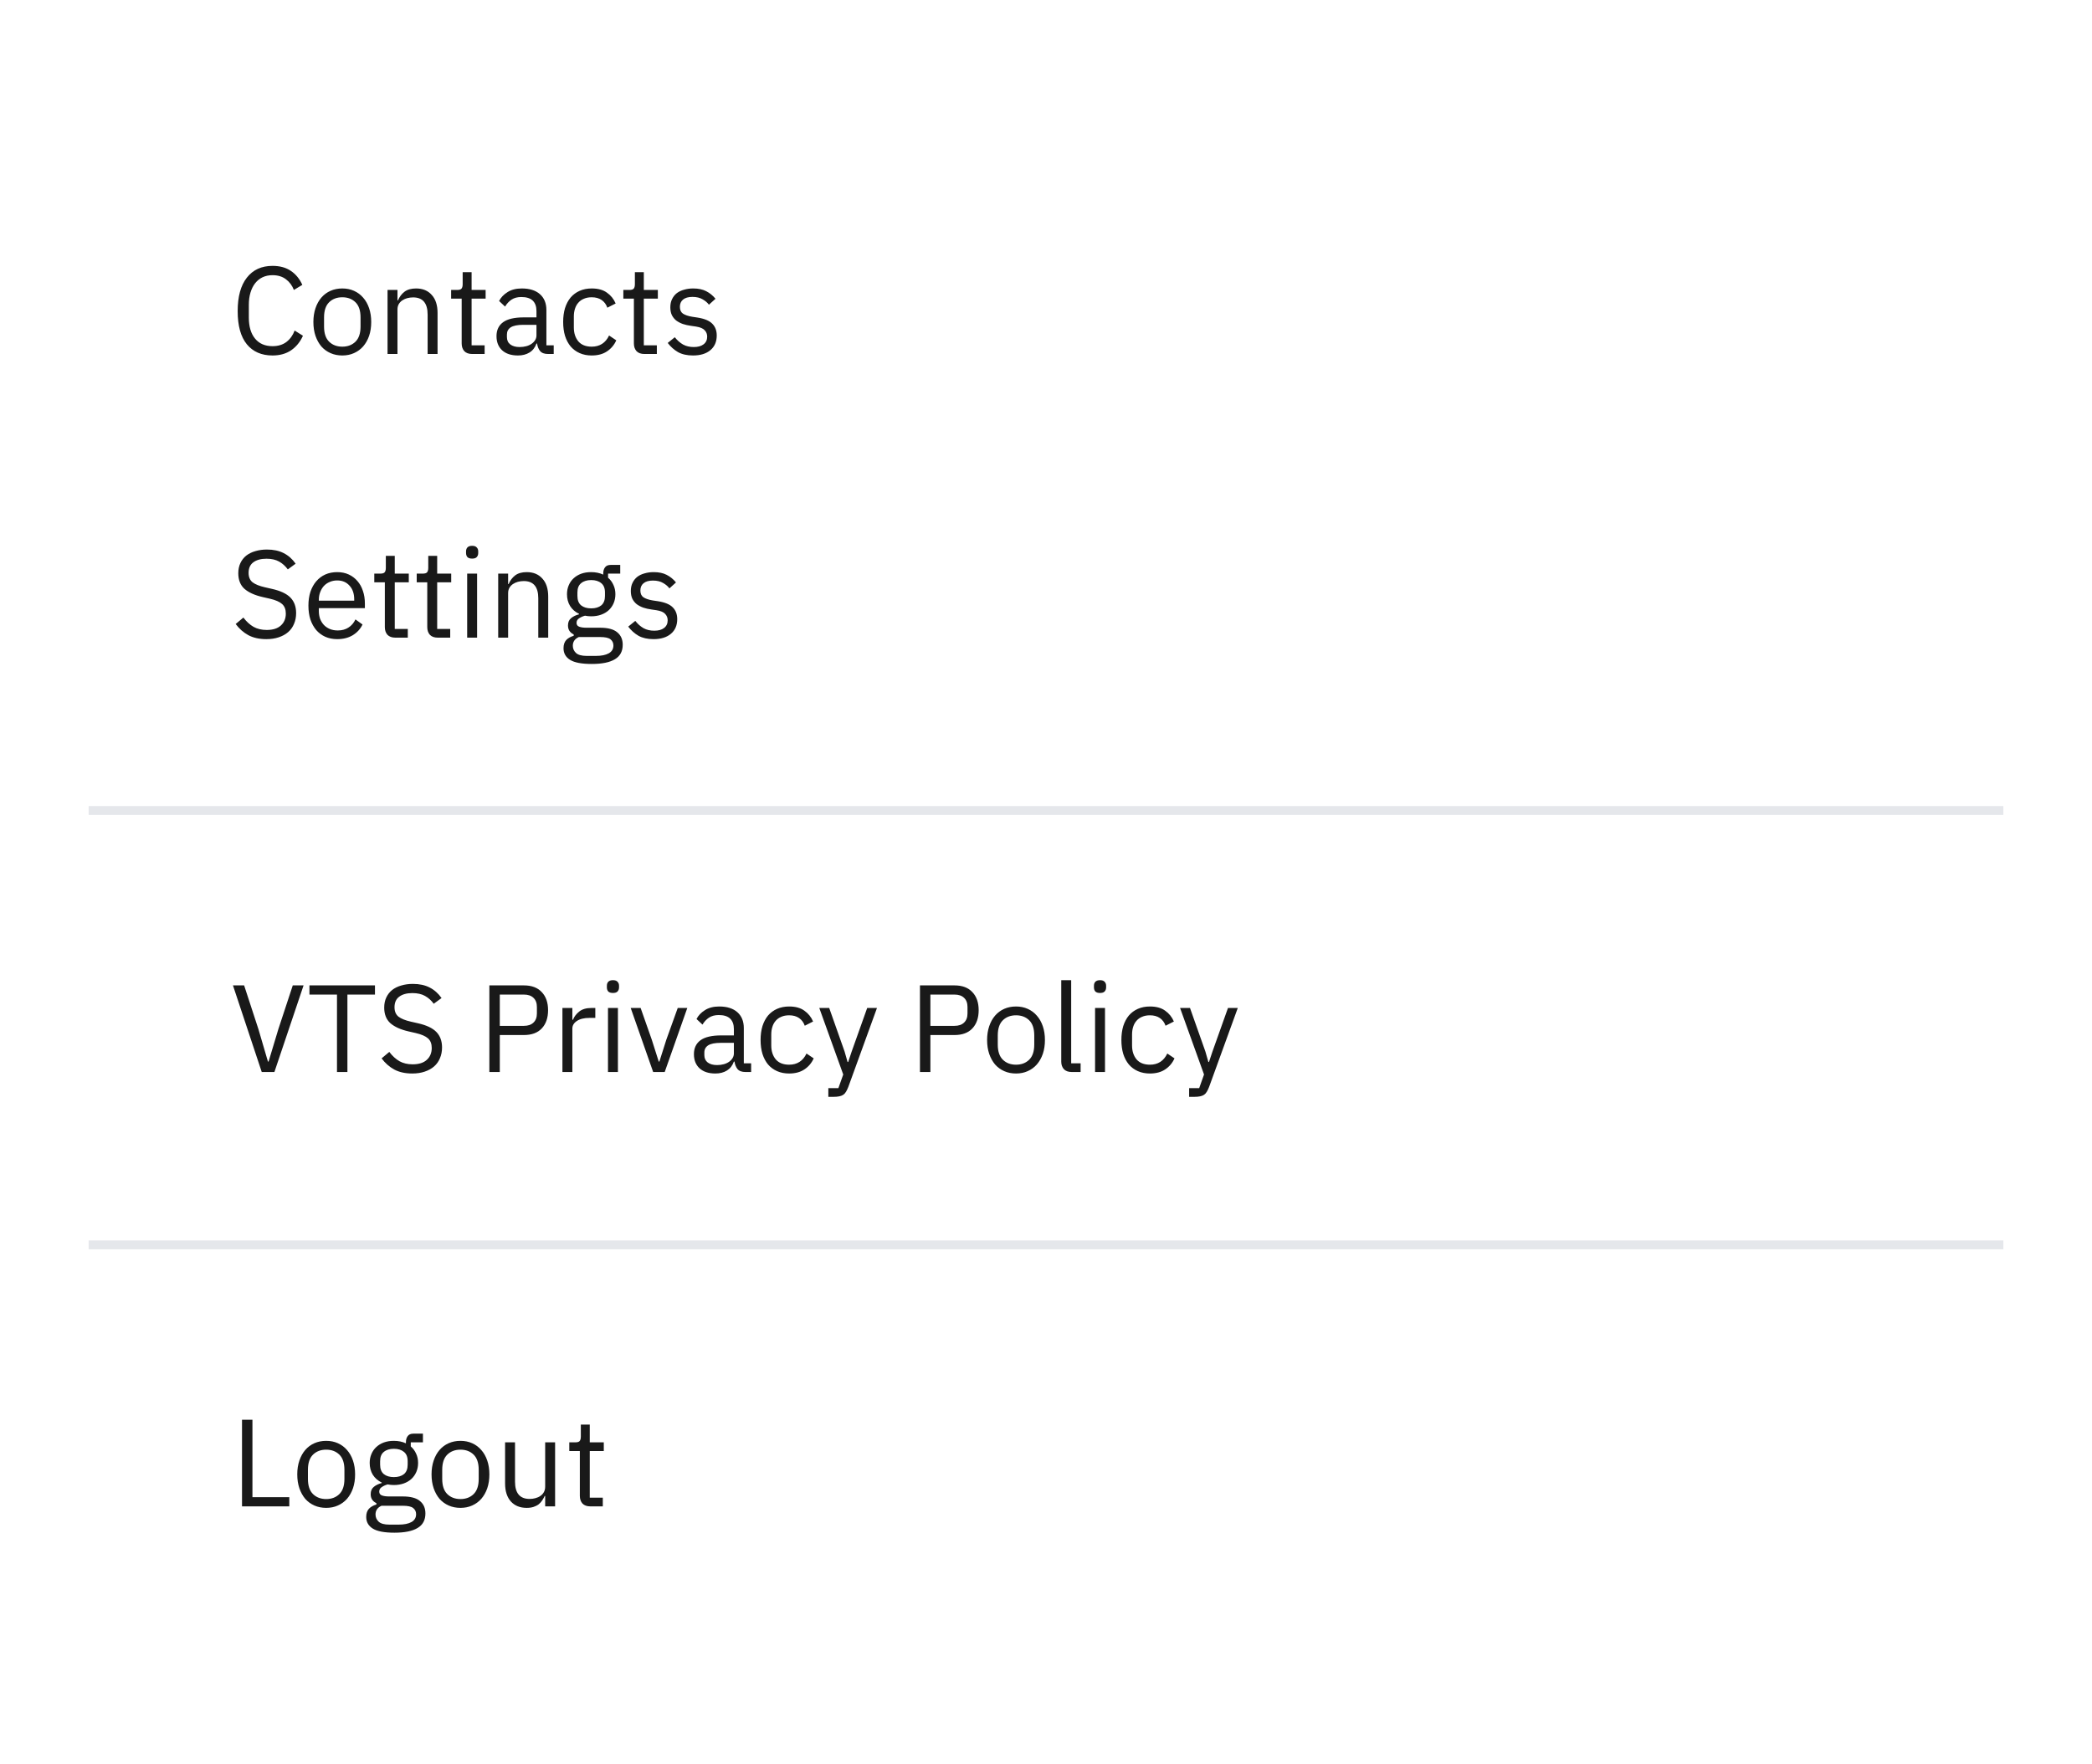 <svg width="236" height="199" viewBox="0 0 236 199" fill="none" xmlns="http://www.w3.org/2000/svg">
<g filter="url(#filter0_d_1212_10109)">
<rect x="10" y="10.933" width="216" height="178" rx="3" fill="white"/>
<rect width="200" height="40" transform="translate(18 10.933)" fill="white"/>
<path d="M30.746 40.101C29.505 40.101 28.539 39.681 27.848 38.841C27.157 37.992 26.812 36.746 26.812 35.103C26.812 33.46 27.157 32.2 27.848 31.323C28.539 30.436 29.505 29.993 30.746 29.993C31.567 29.993 32.253 30.18 32.804 30.553C33.364 30.926 33.798 31.454 34.106 32.135L33.154 32.709C32.958 32.205 32.659 31.804 32.258 31.505C31.857 31.197 31.353 31.043 30.746 31.043C30.326 31.043 29.948 31.122 29.612 31.281C29.285 31.44 29.005 31.668 28.772 31.967C28.548 32.256 28.375 32.606 28.254 33.017C28.133 33.418 28.072 33.871 28.072 34.375V35.831C28.072 36.839 28.305 37.628 28.772 38.197C29.239 38.766 29.897 39.051 30.746 39.051C31.371 39.051 31.894 38.892 32.314 38.575C32.734 38.248 33.042 37.819 33.238 37.287L34.176 37.875C33.868 38.566 33.425 39.112 32.846 39.513C32.267 39.905 31.567 40.101 30.746 40.101ZM38.615 40.101C38.13 40.101 37.687 40.012 37.285 39.835C36.884 39.658 36.539 39.406 36.249 39.079C35.969 38.743 35.75 38.346 35.591 37.889C35.433 37.422 35.353 36.9 35.353 36.321C35.353 35.752 35.433 35.234 35.591 34.767C35.75 34.3 35.969 33.904 36.249 33.577C36.539 33.241 36.884 32.984 37.285 32.807C37.687 32.63 38.13 32.541 38.615 32.541C39.101 32.541 39.539 32.63 39.931 32.807C40.333 32.984 40.678 33.241 40.967 33.577C41.257 33.904 41.481 34.3 41.639 34.767C41.798 35.234 41.877 35.752 41.877 36.321C41.877 36.9 41.798 37.422 41.639 37.889C41.481 38.346 41.257 38.743 40.967 39.079C40.678 39.406 40.333 39.658 39.931 39.835C39.539 40.012 39.101 40.101 38.615 40.101ZM38.615 39.107C39.222 39.107 39.717 38.92 40.099 38.547C40.482 38.174 40.673 37.604 40.673 36.839V35.803C40.673 35.038 40.482 34.468 40.099 34.095C39.717 33.722 39.222 33.535 38.615 33.535C38.009 33.535 37.514 33.722 37.131 34.095C36.749 34.468 36.557 35.038 36.557 35.803V36.839C36.557 37.604 36.749 38.174 37.131 38.547C37.514 38.92 38.009 39.107 38.615 39.107ZM43.719 39.933V32.709H44.839V33.885H44.895C45.073 33.474 45.32 33.148 45.637 32.905C45.964 32.662 46.398 32.541 46.939 32.541C47.686 32.541 48.274 32.784 48.703 33.269C49.142 33.745 49.361 34.422 49.361 35.299V39.933H48.241V35.495C48.241 34.198 47.695 33.549 46.603 33.549C46.379 33.549 46.16 33.577 45.945 33.633C45.74 33.689 45.553 33.773 45.385 33.885C45.217 33.997 45.082 34.142 44.979 34.319C44.886 34.487 44.839 34.688 44.839 34.921V39.933H43.719ZM53.272 39.933C52.88 39.933 52.582 39.826 52.376 39.611C52.18 39.387 52.082 39.098 52.082 38.743V33.689H50.892V32.709H51.564C51.807 32.709 51.97 32.662 52.054 32.569C52.148 32.466 52.194 32.294 52.194 32.051V30.707H53.202V32.709H54.784V33.689H53.202V38.953H54.672V39.933H53.272ZM61.834 39.933C61.414 39.933 61.111 39.821 60.925 39.597C60.747 39.373 60.635 39.093 60.589 38.757H60.519C60.36 39.205 60.099 39.541 59.734 39.765C59.37 39.989 58.937 40.101 58.432 40.101C57.667 40.101 57.07 39.905 56.641 39.513C56.221 39.121 56.011 38.589 56.011 37.917C56.011 37.236 56.258 36.713 56.752 36.349C57.257 35.985 58.036 35.803 59.09 35.803H60.519V35.089C60.519 34.576 60.379 34.184 60.099 33.913C59.819 33.642 59.389 33.507 58.81 33.507C58.372 33.507 58.003 33.605 57.705 33.801C57.415 33.997 57.172 34.258 56.977 34.585L56.304 33.955C56.501 33.563 56.813 33.232 57.242 32.961C57.672 32.681 58.213 32.541 58.867 32.541C59.744 32.541 60.425 32.756 60.91 33.185C61.396 33.614 61.639 34.212 61.639 34.977V38.953H62.465V39.933H61.834ZM58.614 39.149C58.895 39.149 59.151 39.116 59.385 39.051C59.618 38.986 59.819 38.892 59.986 38.771C60.154 38.65 60.285 38.51 60.379 38.351C60.472 38.192 60.519 38.02 60.519 37.833V36.643H59.035C58.391 36.643 57.919 36.736 57.62 36.923C57.331 37.11 57.187 37.38 57.187 37.735V38.029C57.187 38.384 57.312 38.659 57.565 38.855C57.826 39.051 58.176 39.149 58.614 39.149ZM66.751 40.101C66.247 40.101 65.794 40.012 65.393 39.835C64.992 39.658 64.651 39.406 64.371 39.079C64.1 38.752 63.89 38.356 63.741 37.889C63.601 37.422 63.531 36.9 63.531 36.321C63.531 35.742 63.601 35.22 63.741 34.753C63.89 34.286 64.1 33.89 64.371 33.563C64.651 33.236 64.992 32.984 65.393 32.807C65.794 32.63 66.247 32.541 66.751 32.541C67.47 32.541 68.044 32.7 68.473 33.017C68.912 33.325 69.238 33.731 69.453 34.235L68.515 34.711C68.384 34.338 68.17 34.048 67.871 33.843C67.572 33.638 67.199 33.535 66.751 33.535C66.415 33.535 66.121 33.591 65.869 33.703C65.617 33.806 65.407 33.955 65.239 34.151C65.071 34.338 64.945 34.566 64.861 34.837C64.777 35.098 64.735 35.388 64.735 35.705V36.937C64.735 37.572 64.903 38.094 65.239 38.505C65.584 38.906 66.088 39.107 66.751 39.107C67.656 39.107 68.31 38.687 68.711 37.847L69.523 38.393C69.29 38.916 68.94 39.331 68.473 39.639C68.016 39.947 67.442 40.101 66.751 40.101ZM72.7 39.933C72.308 39.933 72.009 39.826 71.804 39.611C71.608 39.387 71.51 39.098 71.51 38.743V33.689H70.32V32.709H70.992C71.235 32.709 71.398 32.662 71.482 32.569C71.575 32.466 71.622 32.294 71.622 32.051V30.707H72.63V32.709H74.212V33.689H72.63V38.953H74.1V39.933H72.7ZM78.182 40.101C77.51 40.101 76.946 39.975 76.488 39.723C76.04 39.462 75.653 39.116 75.326 38.687L76.124 38.043C76.404 38.398 76.717 38.673 77.062 38.869C77.408 39.056 77.809 39.149 78.266 39.149C78.742 39.149 79.111 39.046 79.372 38.841C79.643 38.636 79.778 38.346 79.778 37.973C79.778 37.693 79.685 37.455 79.498 37.259C79.321 37.054 78.994 36.914 78.518 36.839L77.944 36.755C77.608 36.708 77.3 36.638 77.02 36.545C76.74 36.442 76.493 36.312 76.278 36.153C76.073 35.985 75.91 35.78 75.788 35.537C75.676 35.294 75.62 35.005 75.62 34.669C75.62 34.314 75.686 34.006 75.816 33.745C75.947 33.474 76.124 33.25 76.348 33.073C76.582 32.896 76.857 32.765 77.174 32.681C77.492 32.588 77.832 32.541 78.196 32.541C78.784 32.541 79.274 32.644 79.666 32.849C80.068 33.054 80.418 33.339 80.716 33.703L79.974 34.375C79.816 34.151 79.582 33.95 79.274 33.773C78.966 33.586 78.579 33.493 78.112 33.493C77.646 33.493 77.291 33.596 77.048 33.801C76.815 33.997 76.698 34.268 76.698 34.613C76.698 34.968 76.815 35.224 77.048 35.383C77.291 35.542 77.636 35.658 78.084 35.733L78.644 35.817C79.447 35.938 80.016 36.172 80.352 36.517C80.688 36.853 80.856 37.296 80.856 37.847C80.856 38.547 80.618 39.098 80.142 39.499C79.666 39.9 79.013 40.101 78.182 40.101Z" fill="#191919"/>
<rect width="200" height="32" transform="translate(18 50.933)" fill="white"/>
<path d="M30.046 72.101C29.253 72.101 28.576 71.952 28.016 71.653C27.456 71.345 26.98 70.925 26.588 70.393L27.456 69.665C27.801 70.122 28.184 70.472 28.604 70.715C29.024 70.948 29.519 71.065 30.088 71.065C30.788 71.065 31.32 70.897 31.684 70.561C32.057 70.225 32.244 69.777 32.244 69.217C32.244 68.75 32.104 68.391 31.824 68.139C31.544 67.887 31.082 67.686 30.438 67.537L29.64 67.355C28.744 67.15 28.058 66.842 27.582 66.431C27.115 66.011 26.882 65.423 26.882 64.667C26.882 64.238 26.961 63.855 27.12 63.519C27.279 63.183 27.498 62.903 27.778 62.679C28.067 62.455 28.408 62.287 28.8 62.175C29.201 62.054 29.64 61.993 30.116 61.993C30.853 61.993 31.483 62.128 32.006 62.399C32.538 62.67 32.986 63.066 33.35 63.589L32.468 64.233C32.197 63.86 31.871 63.566 31.488 63.351C31.105 63.136 30.629 63.029 30.06 63.029C29.435 63.029 28.94 63.164 28.576 63.435C28.221 63.696 28.044 64.093 28.044 64.625C28.044 65.092 28.193 65.446 28.492 65.689C28.8 65.922 29.262 66.109 29.878 66.249L30.676 66.431C31.637 66.646 32.333 66.972 32.762 67.411C33.191 67.85 33.406 68.433 33.406 69.161C33.406 69.609 33.327 70.015 33.168 70.379C33.019 70.743 32.799 71.051 32.51 71.303C32.221 71.555 31.866 71.751 31.446 71.891C31.035 72.031 30.569 72.101 30.046 72.101ZM38.041 72.101C37.546 72.101 37.098 72.012 36.697 71.835C36.305 71.658 35.964 71.406 35.675 71.079C35.395 70.743 35.175 70.346 35.017 69.889C34.867 69.422 34.793 68.9 34.793 68.321C34.793 67.752 34.867 67.234 35.017 66.767C35.175 66.3 35.395 65.904 35.675 65.577C35.964 65.241 36.305 64.984 36.697 64.807C37.098 64.63 37.546 64.541 38.041 64.541C38.526 64.541 38.96 64.63 39.343 64.807C39.725 64.984 40.052 65.232 40.323 65.549C40.593 65.857 40.799 66.226 40.939 66.655C41.088 67.084 41.163 67.556 41.163 68.069V68.601H35.969V68.937C35.969 69.245 36.015 69.534 36.109 69.805C36.211 70.066 36.351 70.295 36.529 70.491C36.715 70.687 36.939 70.841 37.201 70.953C37.471 71.065 37.775 71.121 38.111 71.121C38.568 71.121 38.965 71.014 39.301 70.799C39.646 70.584 39.912 70.276 40.099 69.875L40.897 70.449C40.663 70.944 40.299 71.345 39.805 71.653C39.31 71.952 38.722 72.101 38.041 72.101ZM38.041 65.479C37.733 65.479 37.453 65.535 37.201 65.647C36.949 65.75 36.729 65.899 36.543 66.095C36.365 66.291 36.225 66.524 36.123 66.795C36.02 67.056 35.969 67.346 35.969 67.663V67.761H39.959V67.607C39.959 66.963 39.781 66.45 39.427 66.067C39.081 65.675 38.619 65.479 38.041 65.479ZM44.604 71.933C44.212 71.933 43.914 71.826 43.708 71.611C43.512 71.387 43.414 71.098 43.414 70.743V65.689H42.224V64.709H42.896C43.139 64.709 43.302 64.662 43.386 64.569C43.48 64.466 43.526 64.294 43.526 64.051V62.707H44.534V64.709H46.116V65.689H44.534V70.953H46.004V71.933H44.604ZM49.389 71.933C48.998 71.933 48.699 71.826 48.493 71.611C48.297 71.387 48.2 71.098 48.2 70.743V65.689H47.01V64.709H47.681C47.924 64.709 48.087 64.662 48.172 64.569C48.265 64.466 48.312 64.294 48.312 64.051V62.707H49.319V64.709H50.901V65.689H49.319V70.953H50.789V71.933H49.389ZM53.262 63.015C53.019 63.015 52.842 62.959 52.73 62.847C52.627 62.726 52.576 62.572 52.576 62.385V62.203C52.576 62.016 52.627 61.867 52.73 61.755C52.842 61.634 53.019 61.573 53.262 61.573C53.504 61.573 53.677 61.634 53.78 61.755C53.892 61.867 53.948 62.016 53.948 62.203V62.385C53.948 62.572 53.892 62.726 53.78 62.847C53.677 62.959 53.504 63.015 53.262 63.015ZM52.702 64.709H53.822V71.933H52.702V64.709ZM56.202 71.933V64.709H57.322V65.885H57.378C57.555 65.474 57.802 65.148 58.12 64.905C58.446 64.662 58.88 64.541 59.422 64.541C60.168 64.541 60.756 64.784 61.186 65.269C61.624 65.745 61.844 66.422 61.844 67.299V71.933H60.724V67.495C60.724 66.198 60.178 65.549 59.086 65.549C58.862 65.549 58.642 65.577 58.428 65.633C58.222 65.689 58.036 65.773 57.868 65.885C57.7 65.997 57.564 66.142 57.462 66.319C57.368 66.487 57.322 66.688 57.322 66.921V71.933H56.202ZM70.249 72.731C70.249 73.478 69.955 74.024 69.367 74.369C68.788 74.724 67.915 74.901 66.749 74.901C65.619 74.901 64.807 74.747 64.313 74.439C63.818 74.131 63.571 73.692 63.571 73.123C63.571 72.731 63.673 72.423 63.879 72.199C64.084 71.984 64.364 71.826 64.719 71.723V71.569C64.289 71.364 64.075 71.028 64.075 70.561C64.075 70.197 64.191 69.922 64.425 69.735C64.658 69.539 64.957 69.394 65.321 69.301V69.245C64.891 69.04 64.555 68.746 64.313 68.363C64.079 67.98 63.963 67.537 63.963 67.033C63.963 66.669 64.028 66.333 64.159 66.025C64.289 65.717 64.471 65.456 64.705 65.241C64.947 65.017 65.232 64.844 65.559 64.723C65.895 64.602 66.268 64.541 66.679 64.541C67.192 64.541 67.649 64.634 68.051 64.821V64.695C68.051 64.415 68.116 64.186 68.247 64.009C68.377 63.822 68.592 63.729 68.891 63.729H69.969V64.709H68.597V65.171C68.858 65.395 69.059 65.666 69.199 65.983C69.348 66.291 69.423 66.641 69.423 67.033C69.423 67.397 69.357 67.733 69.227 68.041C69.096 68.349 68.909 68.615 68.667 68.839C68.433 69.054 68.149 69.222 67.813 69.343C67.477 69.464 67.103 69.525 66.693 69.525C66.459 69.525 66.226 69.502 65.993 69.455C65.75 69.52 65.531 69.618 65.335 69.749C65.139 69.87 65.041 70.043 65.041 70.267C65.041 70.482 65.143 70.626 65.349 70.701C65.554 70.776 65.82 70.813 66.147 70.813H67.687C68.583 70.813 69.231 70.986 69.633 71.331C70.043 71.667 70.249 72.134 70.249 72.731ZM69.199 72.815C69.199 72.526 69.087 72.292 68.863 72.115C68.648 71.947 68.261 71.863 67.701 71.863H65.293C64.845 72.068 64.621 72.395 64.621 72.843C64.621 73.16 64.737 73.431 64.971 73.655C65.213 73.879 65.619 73.991 66.189 73.991H67.225C67.85 73.991 68.335 73.893 68.681 73.697C69.026 73.501 69.199 73.207 69.199 72.815ZM66.693 68.629C67.169 68.629 67.547 68.517 67.827 68.293C68.107 68.06 68.247 67.705 68.247 67.229V66.837C68.247 66.361 68.107 66.011 67.827 65.787C67.547 65.554 67.169 65.437 66.693 65.437C66.217 65.437 65.839 65.554 65.559 65.787C65.279 66.011 65.139 66.361 65.139 66.837V67.229C65.139 67.705 65.279 68.06 65.559 68.293C65.839 68.517 66.217 68.629 66.693 68.629ZM73.725 72.101C73.053 72.101 72.489 71.975 72.031 71.723C71.583 71.462 71.196 71.116 70.869 70.687L71.667 70.043C71.947 70.398 72.26 70.673 72.605 70.869C72.951 71.056 73.352 71.149 73.809 71.149C74.285 71.149 74.654 71.046 74.915 70.841C75.186 70.636 75.321 70.346 75.321 69.973C75.321 69.693 75.228 69.455 75.041 69.259C74.864 69.054 74.537 68.914 74.061 68.839L73.487 68.755C73.151 68.708 72.843 68.638 72.563 68.545C72.283 68.442 72.036 68.312 71.821 68.153C71.616 67.985 71.453 67.78 71.331 67.537C71.219 67.294 71.163 67.005 71.163 66.669C71.163 66.314 71.229 66.006 71.359 65.745C71.49 65.474 71.667 65.25 71.891 65.073C72.125 64.896 72.4 64.765 72.717 64.681C73.035 64.588 73.375 64.541 73.739 64.541C74.327 64.541 74.817 64.644 75.209 64.849C75.611 65.054 75.961 65.339 76.259 65.703L75.517 66.375C75.359 66.151 75.125 65.95 74.817 65.773C74.509 65.586 74.122 65.493 73.655 65.493C73.189 65.493 72.834 65.596 72.591 65.801C72.358 65.997 72.241 66.268 72.241 66.613C72.241 66.968 72.358 67.224 72.591 67.383C72.834 67.542 73.179 67.658 73.627 67.733L74.187 67.817C74.99 67.938 75.559 68.172 75.895 68.517C76.231 68.853 76.399 69.296 76.399 69.847C76.399 70.547 76.161 71.098 75.685 71.499C75.209 71.9 74.556 72.101 73.725 72.101Z" fill="#191919"/>
<rect x="10" y="90.933" width="216" height="1" fill="#E5E7EB"/>
<rect width="200" height="32" transform="translate(18 99.933)" fill="white"/>
<path d="M29.528 120.933L26.28 111.161H27.54L29.15 116.089L30.228 119.757H30.298L31.404 116.089L33.028 111.161H34.246L30.956 120.933H29.528ZM39.192 112.197V120.933H38.016V112.197H34.908V111.161H42.3V112.197H39.192ZM46.507 121.101C45.714 121.101 45.037 120.952 44.477 120.653C43.917 120.345 43.441 119.925 43.049 119.393L43.917 118.665C44.262 119.122 44.645 119.472 45.065 119.715C45.485 119.948 45.98 120.065 46.549 120.065C47.249 120.065 47.781 119.897 48.145 119.561C48.518 119.225 48.705 118.777 48.705 118.217C48.705 117.75 48.565 117.391 48.285 117.139C48.005 116.887 47.543 116.686 46.899 116.537L46.101 116.355C45.205 116.15 44.519 115.842 44.043 115.431C43.576 115.011 43.343 114.423 43.343 113.667C43.343 113.238 43.422 112.855 43.581 112.519C43.74 112.183 43.959 111.903 44.239 111.679C44.528 111.455 44.869 111.287 45.261 111.175C45.662 111.054 46.101 110.993 46.577 110.993C47.314 110.993 47.944 111.128 48.467 111.399C48.999 111.67 49.447 112.066 49.811 112.589L48.929 113.233C48.658 112.86 48.332 112.566 47.949 112.351C47.566 112.136 47.09 112.029 46.521 112.029C45.896 112.029 45.401 112.164 45.037 112.435C44.682 112.696 44.505 113.093 44.505 113.625C44.505 114.092 44.654 114.446 44.953 114.689C45.261 114.922 45.723 115.109 46.339 115.249L47.137 115.431C48.098 115.646 48.794 115.972 49.223 116.411C49.652 116.85 49.867 117.433 49.867 118.161C49.867 118.609 49.788 119.015 49.629 119.379C49.48 119.743 49.26 120.051 48.971 120.303C48.682 120.555 48.327 120.751 47.907 120.891C47.496 121.031 47.03 121.101 46.507 121.101ZM55.206 120.933V111.161H59.098C59.976 111.161 60.648 111.413 61.114 111.917C61.59 112.412 61.828 113.093 61.828 113.961C61.828 114.829 61.59 115.515 61.114 116.019C60.648 116.514 59.976 116.761 59.098 116.761H56.382V120.933H55.206ZM56.382 115.725H59.098C59.565 115.725 59.924 115.604 60.176 115.361C60.438 115.118 60.568 114.773 60.568 114.325V113.597C60.568 113.149 60.438 112.804 60.176 112.561C59.924 112.318 59.565 112.197 59.098 112.197H56.382V115.725ZM63.448 120.933V113.709H64.568V115.039H64.638C64.769 114.694 65.002 114.386 65.338 114.115C65.674 113.844 66.136 113.709 66.724 113.709H67.158V114.829H66.5C65.893 114.829 65.417 114.946 65.072 115.179C64.736 115.403 64.568 115.688 64.568 116.033V120.933H63.448ZM69.148 112.015C68.906 112.015 68.728 111.959 68.616 111.847C68.514 111.726 68.462 111.572 68.462 111.385V111.203C68.462 111.016 68.514 110.867 68.616 110.755C68.728 110.634 68.906 110.573 69.148 110.573C69.391 110.573 69.564 110.634 69.666 110.755C69.778 110.867 69.834 111.016 69.834 111.203V111.385C69.834 111.572 69.778 111.726 69.666 111.847C69.564 111.959 69.391 112.015 69.148 112.015ZM68.588 113.709H69.708V120.933H68.588V113.709ZM73.684 120.933L71.15 113.709H72.27L73.53 117.293L74.314 119.757H74.384L75.168 117.293L76.456 113.709H77.534L74.986 120.933H73.684ZM84.106 120.933C83.686 120.933 83.383 120.821 83.196 120.597C83.019 120.373 82.907 120.093 82.86 119.757H82.79C82.631 120.205 82.37 120.541 82.006 120.765C81.642 120.989 81.208 121.101 80.704 121.101C79.939 121.101 79.341 120.905 78.912 120.513C78.492 120.121 78.282 119.589 78.282 118.917C78.282 118.236 78.529 117.713 79.024 117.349C79.528 116.985 80.307 116.803 81.362 116.803H82.79V116.089C82.79 115.576 82.65 115.184 82.37 114.913C82.09 114.642 81.661 114.507 81.082 114.507C80.643 114.507 80.275 114.605 79.976 114.801C79.687 114.997 79.444 115.258 79.248 115.585L78.576 114.955C78.772 114.563 79.085 114.232 79.514 113.961C79.943 113.681 80.485 113.541 81.138 113.541C82.015 113.541 82.697 113.756 83.182 114.185C83.667 114.614 83.91 115.212 83.91 115.977V119.953H84.736V120.933H84.106ZM80.886 120.149C81.166 120.149 81.423 120.116 81.656 120.051C81.889 119.986 82.09 119.892 82.258 119.771C82.426 119.65 82.557 119.51 82.65 119.351C82.743 119.192 82.79 119.02 82.79 118.833V117.643H81.306C80.662 117.643 80.191 117.736 79.892 117.923C79.603 118.11 79.458 118.38 79.458 118.735V119.029C79.458 119.384 79.584 119.659 79.836 119.855C80.097 120.051 80.447 120.149 80.886 120.149ZM89.022 121.101C88.519 121.101 88.066 121.012 87.665 120.835C87.263 120.658 86.922 120.406 86.642 120.079C86.372 119.752 86.162 119.356 86.013 118.889C85.873 118.422 85.802 117.9 85.802 117.321C85.802 116.742 85.873 116.22 86.013 115.753C86.162 115.286 86.372 114.89 86.642 114.563C86.922 114.236 87.263 113.984 87.665 113.807C88.066 113.63 88.519 113.541 89.022 113.541C89.741 113.541 90.315 113.7 90.745 114.017C91.183 114.325 91.51 114.731 91.725 115.235L90.787 115.711C90.656 115.338 90.441 115.048 90.142 114.843C89.844 114.638 89.471 114.535 89.022 114.535C88.686 114.535 88.392 114.591 88.141 114.703C87.888 114.806 87.678 114.955 87.51 115.151C87.343 115.338 87.216 115.566 87.132 115.837C87.049 116.098 87.007 116.388 87.007 116.705V117.937C87.007 118.572 87.174 119.094 87.51 119.505C87.856 119.906 88.36 120.107 89.022 120.107C89.928 120.107 90.581 119.687 90.983 118.847L91.794 119.393C91.561 119.916 91.211 120.331 90.745 120.639C90.287 120.947 89.713 121.101 89.022 121.101ZM97.828 113.709H98.933L95.7 122.613C95.615 122.828 95.531 123.005 95.448 123.145C95.364 123.294 95.261 123.411 95.139 123.495C95.018 123.579 94.864 123.64 94.677 123.677C94.5 123.714 94.281 123.733 94.019 123.733H93.445V122.753H94.579L95.126 121.213L92.424 113.709H93.543L95.279 118.623L95.615 119.799H95.686L96.078 118.623L97.828 113.709ZM103.782 120.933V111.161H107.674C108.552 111.161 109.224 111.413 109.69 111.917C110.166 112.412 110.404 113.093 110.404 113.961C110.404 114.829 110.166 115.515 109.69 116.019C109.224 116.514 108.552 116.761 107.674 116.761H104.958V120.933H103.782ZM104.958 115.725H107.674C108.141 115.725 108.5 115.604 108.752 115.361C109.014 115.118 109.144 114.773 109.144 114.325V113.597C109.144 113.149 109.014 112.804 108.752 112.561C108.5 112.318 108.141 112.197 107.674 112.197H104.958V115.725ZM114.617 121.101C114.132 121.101 113.689 121.012 113.287 120.835C112.886 120.658 112.541 120.406 112.251 120.079C111.971 119.743 111.752 119.346 111.593 118.889C111.435 118.422 111.355 117.9 111.355 117.321C111.355 116.752 111.435 116.234 111.593 115.767C111.752 115.3 111.971 114.904 112.251 114.577C112.541 114.241 112.886 113.984 113.287 113.807C113.689 113.63 114.132 113.541 114.617 113.541C115.103 113.541 115.541 113.63 115.933 113.807C116.335 113.984 116.68 114.241 116.969 114.577C117.259 114.904 117.483 115.3 117.641 115.767C117.8 116.234 117.879 116.752 117.879 117.321C117.879 117.9 117.8 118.422 117.641 118.889C117.483 119.346 117.259 119.743 116.969 120.079C116.68 120.406 116.335 120.658 115.933 120.835C115.541 121.012 115.103 121.101 114.617 121.101ZM114.617 120.107C115.224 120.107 115.719 119.92 116.101 119.547C116.484 119.174 116.675 118.604 116.675 117.839V116.803C116.675 116.038 116.484 115.468 116.101 115.095C115.719 114.722 115.224 114.535 114.617 114.535C114.011 114.535 113.516 114.722 113.133 115.095C112.751 115.468 112.559 116.038 112.559 116.803V117.839C112.559 118.604 112.751 119.174 113.133 119.547C113.516 119.92 114.011 120.107 114.617 120.107ZM120.911 120.933C120.519 120.933 120.221 120.826 120.015 120.611C119.819 120.387 119.721 120.107 119.721 119.771V110.573H120.841V119.953H121.905V120.933H120.911ZM124.096 112.015C123.853 112.015 123.676 111.959 123.564 111.847C123.461 111.726 123.41 111.572 123.41 111.385V111.203C123.41 111.016 123.461 110.867 123.564 110.755C123.676 110.634 123.853 110.573 124.096 110.573C124.338 110.573 124.511 110.634 124.614 110.755C124.726 110.867 124.782 111.016 124.782 111.203V111.385C124.782 111.572 124.726 111.726 124.614 111.847C124.511 111.959 124.338 112.015 124.096 112.015ZM123.536 113.709H124.656V120.933H123.536V113.709ZM129.724 121.101C129.22 121.101 128.767 121.012 128.366 120.835C127.964 120.658 127.624 120.406 127.344 120.079C127.073 119.752 126.863 119.356 126.714 118.889C126.574 118.422 126.504 117.9 126.504 117.321C126.504 116.742 126.574 116.22 126.714 115.753C126.863 115.286 127.073 114.89 127.344 114.563C127.624 114.236 127.964 113.984 128.366 113.807C128.767 113.63 129.22 113.541 129.724 113.541C130.442 113.541 131.016 113.7 131.446 114.017C131.884 114.325 132.211 114.731 132.426 115.235L131.488 115.711C131.357 115.338 131.142 115.048 130.844 114.843C130.545 114.638 130.172 114.535 129.724 114.535C129.388 114.535 129.094 114.591 128.842 114.703C128.59 114.806 128.38 114.955 128.212 115.151C128.044 115.338 127.918 115.566 127.834 115.837C127.75 116.098 127.708 116.388 127.708 116.705V117.937C127.708 118.572 127.876 119.094 128.212 119.505C128.557 119.906 129.061 120.107 129.724 120.107C130.629 120.107 131.282 119.687 131.684 118.847L132.496 119.393C132.262 119.916 131.912 120.331 131.446 120.639C130.988 120.947 130.414 121.101 129.724 121.101ZM138.529 113.709H139.635L136.401 122.613C136.317 122.828 136.233 123.005 136.149 123.145C136.065 123.294 135.962 123.411 135.841 123.495C135.719 123.579 135.565 123.64 135.379 123.677C135.201 123.714 134.982 123.733 134.721 123.733H134.147V122.753H135.281L135.827 121.213L133.125 113.709H134.245L135.981 118.623L136.317 119.799H136.387L136.779 118.623L138.529 113.709Z" fill="#191919"/>
<rect x="10" y="139.933" width="216" height="1" fill="#E5E7EB"/>
<rect width="200" height="32" transform="translate(18 148.933)" fill="white"/>
<path d="M27.302 169.933V160.161H28.478V168.897H32.636V169.933H27.302ZM36.797 170.101C36.312 170.101 35.868 170.012 35.467 169.835C35.066 169.658 34.72 169.406 34.431 169.079C34.151 168.743 33.932 168.346 33.773 167.889C33.614 167.422 33.535 166.9 33.535 166.321C33.535 165.752 33.614 165.234 33.773 164.767C33.932 164.3 34.151 163.904 34.431 163.577C34.72 163.241 35.066 162.984 35.467 162.807C35.868 162.63 36.312 162.541 36.797 162.541C37.282 162.541 37.721 162.63 38.113 162.807C38.514 162.984 38.86 163.241 39.149 163.577C39.438 163.904 39.662 164.3 39.821 164.767C39.98 165.234 40.059 165.752 40.059 166.321C40.059 166.9 39.98 167.422 39.821 167.889C39.662 168.346 39.438 168.743 39.149 169.079C38.86 169.406 38.514 169.658 38.113 169.835C37.721 170.012 37.282 170.101 36.797 170.101ZM36.797 169.107C37.404 169.107 37.898 168.92 38.281 168.547C38.664 168.174 38.855 167.604 38.855 166.839V165.803C38.855 165.038 38.664 164.468 38.281 164.095C37.898 163.722 37.404 163.535 36.797 163.535C36.19 163.535 35.696 163.722 35.313 164.095C34.93 164.468 34.739 165.038 34.739 165.803V166.839C34.739 167.604 34.93 168.174 35.313 168.547C35.696 168.92 36.19 169.107 36.797 169.107ZM47.991 170.731C47.991 171.478 47.697 172.024 47.109 172.369C46.53 172.724 45.658 172.901 44.491 172.901C43.362 172.901 42.55 172.747 42.055 172.439C41.56 172.131 41.313 171.692 41.313 171.123C41.313 170.731 41.416 170.423 41.621 170.199C41.826 169.984 42.106 169.826 42.461 169.723V169.569C42.032 169.364 41.817 169.028 41.817 168.561C41.817 168.197 41.934 167.922 42.167 167.735C42.4 167.539 42.699 167.394 43.063 167.301V167.245C42.634 167.04 42.298 166.746 42.055 166.363C41.822 165.98 41.705 165.537 41.705 165.033C41.705 164.669 41.77 164.333 41.901 164.025C42.032 163.717 42.214 163.456 42.447 163.241C42.69 163.017 42.974 162.844 43.301 162.723C43.637 162.602 44.01 162.541 44.421 162.541C44.934 162.541 45.392 162.634 45.793 162.821V162.695C45.793 162.415 45.858 162.186 45.989 162.009C46.12 161.822 46.334 161.729 46.633 161.729H47.711V162.709H46.339V163.171C46.6 163.395 46.801 163.666 46.941 163.983C47.09 164.291 47.165 164.641 47.165 165.033C47.165 165.397 47.1 165.733 46.969 166.041C46.838 166.349 46.652 166.615 46.409 166.839C46.176 167.054 45.891 167.222 45.555 167.343C45.219 167.464 44.846 167.525 44.435 167.525C44.202 167.525 43.968 167.502 43.735 167.455C43.492 167.52 43.273 167.618 43.077 167.749C42.881 167.87 42.783 168.043 42.783 168.267C42.783 168.482 42.886 168.626 43.091 168.701C43.296 168.776 43.562 168.813 43.889 168.813H45.429C46.325 168.813 46.974 168.986 47.375 169.331C47.786 169.667 47.991 170.134 47.991 170.731ZM46.941 170.815C46.941 170.526 46.829 170.292 46.605 170.115C46.39 169.947 46.003 169.863 45.443 169.863H43.035C42.587 170.068 42.363 170.395 42.363 170.843C42.363 171.16 42.48 171.431 42.713 171.655C42.956 171.879 43.362 171.991 43.931 171.991H44.967C45.592 171.991 46.078 171.893 46.423 171.697C46.768 171.501 46.941 171.207 46.941 170.815ZM44.435 166.629C44.911 166.629 45.289 166.517 45.569 166.293C45.849 166.06 45.989 165.705 45.989 165.229V164.837C45.989 164.361 45.849 164.011 45.569 163.787C45.289 163.554 44.911 163.437 44.435 163.437C43.959 163.437 43.581 163.554 43.301 163.787C43.021 164.011 42.881 164.361 42.881 164.837V165.229C42.881 165.705 43.021 166.06 43.301 166.293C43.581 166.517 43.959 166.629 44.435 166.629ZM51.945 170.101C51.46 170.101 51.017 170.012 50.615 169.835C50.214 169.658 49.869 169.406 49.579 169.079C49.299 168.743 49.08 168.346 48.921 167.889C48.763 167.422 48.683 166.9 48.683 166.321C48.683 165.752 48.763 165.234 48.921 164.767C49.08 164.3 49.299 163.904 49.579 163.577C49.869 163.241 50.214 162.984 50.615 162.807C51.017 162.63 51.46 162.541 51.945 162.541C52.431 162.541 52.869 162.63 53.261 162.807C53.663 162.984 54.008 163.241 54.297 163.577C54.587 163.904 54.811 164.3 54.969 164.767C55.128 165.234 55.207 165.752 55.207 166.321C55.207 166.9 55.128 167.422 54.969 167.889C54.811 168.346 54.587 168.743 54.297 169.079C54.008 169.406 53.663 169.658 53.261 169.835C52.869 170.012 52.431 170.101 51.945 170.101ZM51.945 169.107C52.552 169.107 53.047 168.92 53.429 168.547C53.812 168.174 54.003 167.604 54.003 166.839V165.803C54.003 165.038 53.812 164.468 53.429 164.095C53.047 163.722 52.552 163.535 51.945 163.535C51.339 163.535 50.844 163.722 50.461 164.095C50.079 164.468 49.887 165.038 49.887 165.803V166.839C49.887 167.604 50.079 168.174 50.461 168.547C50.844 168.92 51.339 169.107 51.945 169.107ZM61.501 168.757H61.445C61.371 168.925 61.277 169.093 61.165 169.261C61.063 169.42 60.932 169.564 60.773 169.695C60.615 169.816 60.423 169.914 60.199 169.989C59.975 170.064 59.714 170.101 59.415 170.101C58.669 170.101 58.076 169.863 57.637 169.387C57.199 168.902 56.979 168.22 56.979 167.343V162.709H58.099V167.147C58.099 168.444 58.65 169.093 59.751 169.093C59.975 169.093 60.19 169.065 60.395 169.009C60.61 168.953 60.797 168.869 60.955 168.757C61.123 168.645 61.254 168.505 61.347 168.337C61.45 168.16 61.501 167.95 61.501 167.707V162.709H62.621V169.933H61.501V168.757ZM66.602 169.933C66.21 169.933 65.912 169.826 65.706 169.611C65.51 169.387 65.412 169.098 65.412 168.743V163.689H64.222V162.709H64.894C65.137 162.709 65.3 162.662 65.384 162.569C65.478 162.466 65.524 162.294 65.524 162.051V160.707H66.532V162.709H68.114V163.689H66.532V168.953H68.002V169.933H66.602Z" fill="#191919"/>
</g>
<defs>
<filter id="filter0_d_1212_10109" x="0" y="0.933" width="236" height="198" filterUnits="userSpaceOnUse" color-interpolation-filters="sRGB">
<feFlood flood-opacity="0" result="BackgroundImageFix"/>
<feColorMatrix in="SourceAlpha" type="matrix" values="0 0 0 0 0 0 0 0 0 0 0 0 0 0 0 0 0 0 127 0" result="hardAlpha"/>
<feOffset/>
<feGaussianBlur stdDeviation="5"/>
<feColorMatrix type="matrix" values="0 0 0 0 0 0 0 0 0 0 0 0 0 0 0 0 0 0 0.17 0"/>
<feBlend mode="normal" in2="BackgroundImageFix" result="effect1_dropShadow_1212_10109"/>
<feBlend mode="normal" in="SourceGraphic" in2="effect1_dropShadow_1212_10109" result="shape"/>
</filter>
</defs>
</svg>
